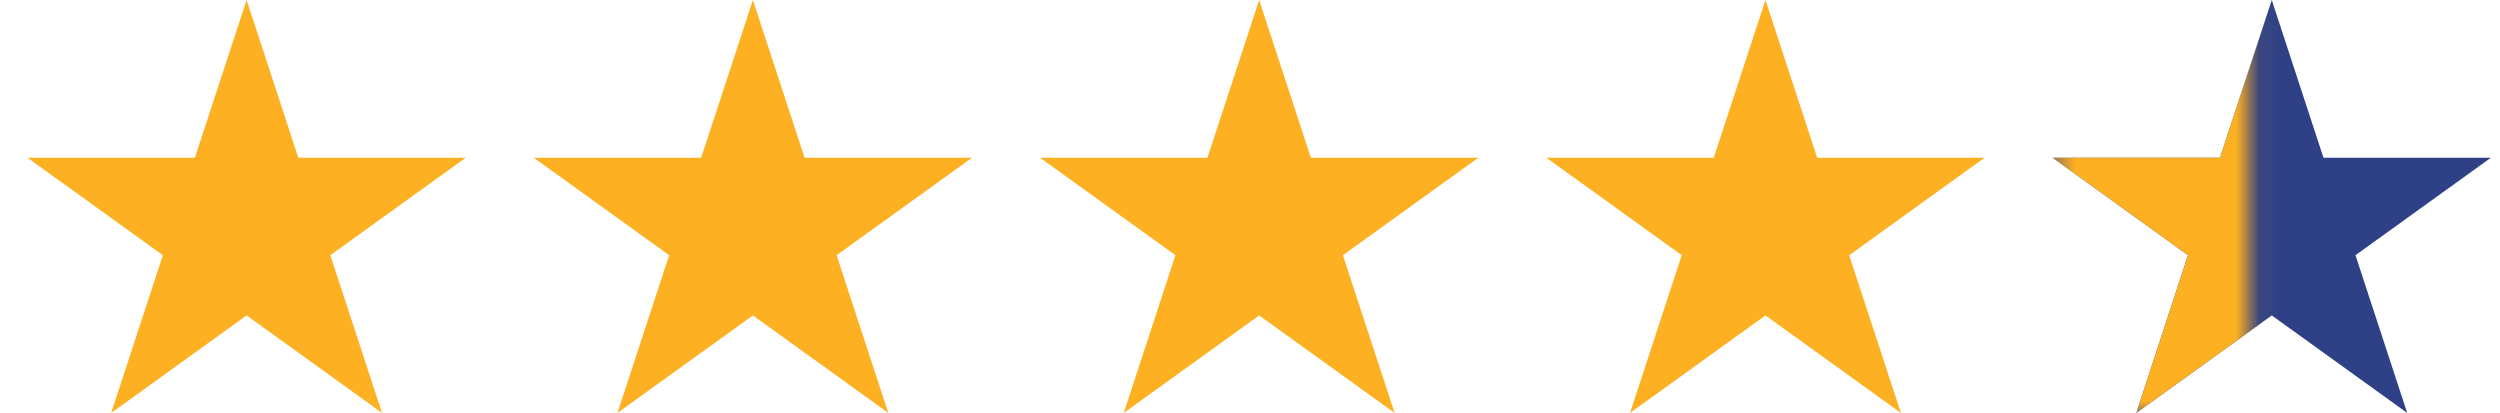 <svg width="109" height="18" viewBox="0 0 109 18" fill="none" xmlns="http://www.w3.org/2000/svg">
<g clip-path="url(#clip0_1587_30694)">
<path d="M1.196 6.876H8.497L10.752 0L13.006 6.876H20.307L14.402 11.127L16.657 18.004L10.752 13.752L4.847 18.004L7.101 11.127L1.196 6.876Z" fill="#FDB022"/>
</g>
<g clip-path="url(#clip1_1587_30694)">
<path d="M23.27 6.876H30.571L32.826 0L35.08 6.876H42.381L36.476 11.127L38.731 18.004L32.826 13.752L26.921 18.004L29.175 11.127L23.27 6.876Z" fill="#FDB022"/>
</g>
<g clip-path="url(#clip2_1587_30694)">
<path d="M45.344 6.876H52.645L54.9 0L57.154 6.876H64.456L58.55 11.127L60.805 18.004L54.9 13.752L48.995 18.004L51.249 11.127L45.344 6.876Z" fill="#FDB022"/>
</g>
<g clip-path="url(#clip3_1587_30694)">
<path d="M67.419 6.876H74.72L76.974 0L79.229 6.876H86.53L80.625 11.127L82.879 18.004L76.974 13.752L71.069 18.004L73.324 11.127L67.419 6.876Z" fill="#FDB022"/>
</g>
<g clip-path="url(#clip4_1587_30694)">
<path d="M89.493 6.876H96.794L99.049 0L101.303 6.876H108.604L102.699 11.127L104.954 18.004L99.049 13.752L93.144 18.004L95.398 11.127L89.493 6.876Z" fill="#2E4086"/>
<mask id="mask0_1587_30694" style="mask-type:alpha" maskUnits="userSpaceOnUse" x="89" y="0" width="10" height="18">
<rect x="89.493" width="8.571" height="18" fill="#D9D9D9"/>
</mask>
<g mask="url(#mask0_1587_30694)">
<path d="M89.493 6.876H96.794L99.049 0L101.303 6.876H108.604L102.699 11.127L104.954 18.004L99.049 13.752L93.144 18.004L95.398 11.127L89.493 6.876Z" fill="#FDB022"/>
</g>
</g>
<defs>
<clipPath id="clip0_1587_30694">
<rect width="19.111" height="18" fill="white" transform="matrix(-1 0 0 1 20.307 0)"/>
</clipPath>
<clipPath id="clip1_1587_30694">
<rect width="19.111" height="18" fill="white" transform="matrix(-1 0 0 1 42.381 0)"/>
</clipPath>
<clipPath id="clip2_1587_30694">
<rect width="19.111" height="18" fill="white" transform="matrix(-1 0 0 1 64.456 0)"/>
</clipPath>
<clipPath id="clip3_1587_30694">
<rect width="19.111" height="18" fill="white" transform="matrix(-1 0 0 1 86.53 0)"/>
</clipPath>
<clipPath id="clip4_1587_30694">
<rect width="19.111" height="18" fill="white" transform="matrix(-1 0 0 1 108.604 0)"/>
</clipPath>
</defs>
</svg>
